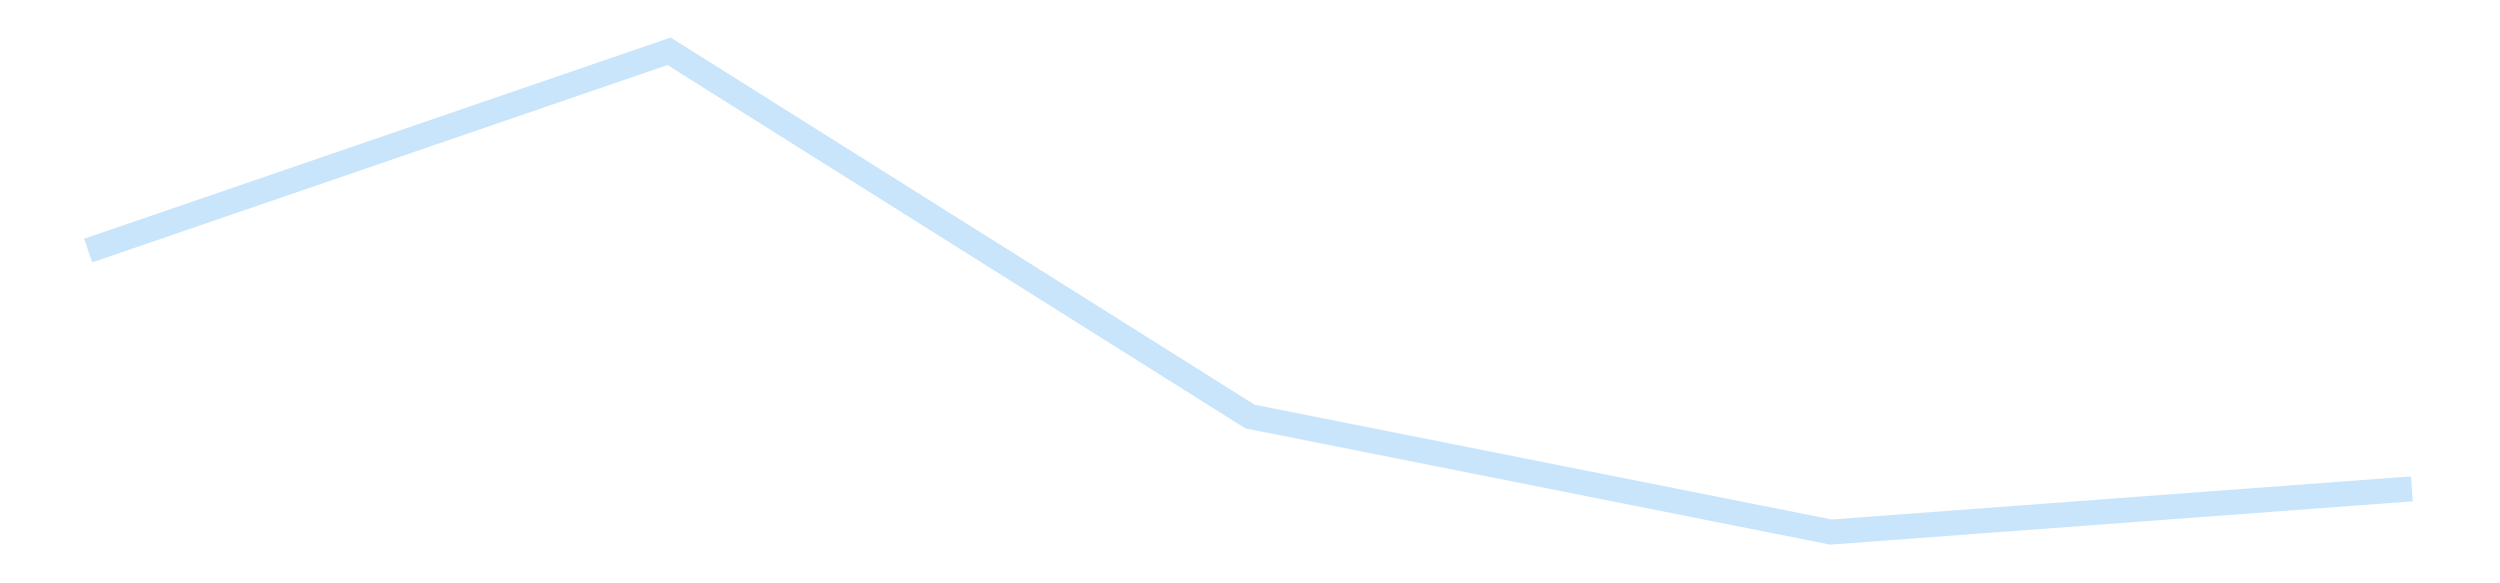 <?xml version='1.0' encoding='utf-8'?>
<svg xmlns="http://www.w3.org/2000/svg" xmlns:xlink="http://www.w3.org/1999/xlink" id="chart-f071e038-bc4c-4c6c-bd3c-c4db68a8ace4" class="pygal-chart pygal-sparkline" viewBox="0 0 300 70" width="300" height="70"><!--Generated with pygal 3.0.4 (lxml) ©Kozea 2012-2016 on 2025-11-03--><!--http://pygal.org--><!--http://github.com/Kozea/pygal--><defs><style type="text/css">#chart-f071e038-bc4c-4c6c-bd3c-c4db68a8ace4{-webkit-user-select:none;-webkit-font-smoothing:antialiased;font-family:Consolas,"Liberation Mono",Menlo,Courier,monospace}#chart-f071e038-bc4c-4c6c-bd3c-c4db68a8ace4 .title{font-family:Consolas,"Liberation Mono",Menlo,Courier,monospace;font-size:16px}#chart-f071e038-bc4c-4c6c-bd3c-c4db68a8ace4 .legends .legend text{font-family:Consolas,"Liberation Mono",Menlo,Courier,monospace;font-size:14px}#chart-f071e038-bc4c-4c6c-bd3c-c4db68a8ace4 .axis text{font-family:Consolas,"Liberation Mono",Menlo,Courier,monospace;font-size:10px}#chart-f071e038-bc4c-4c6c-bd3c-c4db68a8ace4 .axis text.major{font-family:Consolas,"Liberation Mono",Menlo,Courier,monospace;font-size:10px}#chart-f071e038-bc4c-4c6c-bd3c-c4db68a8ace4 .text-overlay text.value{font-family:Consolas,"Liberation Mono",Menlo,Courier,monospace;font-size:16px}#chart-f071e038-bc4c-4c6c-bd3c-c4db68a8ace4 .text-overlay text.label{font-family:Consolas,"Liberation Mono",Menlo,Courier,monospace;font-size:10px}#chart-f071e038-bc4c-4c6c-bd3c-c4db68a8ace4 .tooltip{font-family:Consolas,"Liberation Mono",Menlo,Courier,monospace;font-size:14px}#chart-f071e038-bc4c-4c6c-bd3c-c4db68a8ace4 text.no_data{font-family:Consolas,"Liberation Mono",Menlo,Courier,monospace;font-size:64px}
#chart-f071e038-bc4c-4c6c-bd3c-c4db68a8ace4{background-color:transparent}#chart-f071e038-bc4c-4c6c-bd3c-c4db68a8ace4 path,#chart-f071e038-bc4c-4c6c-bd3c-c4db68a8ace4 line,#chart-f071e038-bc4c-4c6c-bd3c-c4db68a8ace4 rect,#chart-f071e038-bc4c-4c6c-bd3c-c4db68a8ace4 circle{-webkit-transition:150ms;-moz-transition:150ms;transition:150ms}#chart-f071e038-bc4c-4c6c-bd3c-c4db68a8ace4 .graph &gt; .background{fill:transparent}#chart-f071e038-bc4c-4c6c-bd3c-c4db68a8ace4 .plot &gt; .background{fill:transparent}#chart-f071e038-bc4c-4c6c-bd3c-c4db68a8ace4 .graph{fill:rgba(0,0,0,.87)}#chart-f071e038-bc4c-4c6c-bd3c-c4db68a8ace4 text.no_data{fill:rgba(0,0,0,1)}#chart-f071e038-bc4c-4c6c-bd3c-c4db68a8ace4 .title{fill:rgba(0,0,0,1)}#chart-f071e038-bc4c-4c6c-bd3c-c4db68a8ace4 .legends .legend text{fill:rgba(0,0,0,.87)}#chart-f071e038-bc4c-4c6c-bd3c-c4db68a8ace4 .legends .legend:hover text{fill:rgba(0,0,0,1)}#chart-f071e038-bc4c-4c6c-bd3c-c4db68a8ace4 .axis .line{stroke:rgba(0,0,0,1)}#chart-f071e038-bc4c-4c6c-bd3c-c4db68a8ace4 .axis .guide.line{stroke:rgba(0,0,0,.54)}#chart-f071e038-bc4c-4c6c-bd3c-c4db68a8ace4 .axis .major.line{stroke:rgba(0,0,0,.87)}#chart-f071e038-bc4c-4c6c-bd3c-c4db68a8ace4 .axis text.major{fill:rgba(0,0,0,1)}#chart-f071e038-bc4c-4c6c-bd3c-c4db68a8ace4 .axis.y .guides:hover .guide.line,#chart-f071e038-bc4c-4c6c-bd3c-c4db68a8ace4 .line-graph .axis.x .guides:hover .guide.line,#chart-f071e038-bc4c-4c6c-bd3c-c4db68a8ace4 .stackedline-graph .axis.x .guides:hover .guide.line,#chart-f071e038-bc4c-4c6c-bd3c-c4db68a8ace4 .xy-graph .axis.x .guides:hover .guide.line{stroke:rgba(0,0,0,1)}#chart-f071e038-bc4c-4c6c-bd3c-c4db68a8ace4 .axis .guides:hover text{fill:rgba(0,0,0,1)}#chart-f071e038-bc4c-4c6c-bd3c-c4db68a8ace4 .reactive{fill-opacity:.7;stroke-opacity:.8;stroke-width:3}#chart-f071e038-bc4c-4c6c-bd3c-c4db68a8ace4 .ci{stroke:rgba(0,0,0,.87)}#chart-f071e038-bc4c-4c6c-bd3c-c4db68a8ace4 .reactive.active,#chart-f071e038-bc4c-4c6c-bd3c-c4db68a8ace4 .active .reactive{fill-opacity:.8;stroke-opacity:.9;stroke-width:4}#chart-f071e038-bc4c-4c6c-bd3c-c4db68a8ace4 .ci .reactive.active{stroke-width:1.5}#chart-f071e038-bc4c-4c6c-bd3c-c4db68a8ace4 .series text{fill:rgba(0,0,0,1)}#chart-f071e038-bc4c-4c6c-bd3c-c4db68a8ace4 .tooltip rect{fill:transparent;stroke:rgba(0,0,0,1);-webkit-transition:opacity 150ms;-moz-transition:opacity 150ms;transition:opacity 150ms}#chart-f071e038-bc4c-4c6c-bd3c-c4db68a8ace4 .tooltip .label{fill:rgba(0,0,0,.87)}#chart-f071e038-bc4c-4c6c-bd3c-c4db68a8ace4 .tooltip .label{fill:rgba(0,0,0,.87)}#chart-f071e038-bc4c-4c6c-bd3c-c4db68a8ace4 .tooltip .legend{font-size:.8em;fill:rgba(0,0,0,.54)}#chart-f071e038-bc4c-4c6c-bd3c-c4db68a8ace4 .tooltip .x_label{font-size:.6em;fill:rgba(0,0,0,1)}#chart-f071e038-bc4c-4c6c-bd3c-c4db68a8ace4 .tooltip .xlink{font-size:.5em;text-decoration:underline}#chart-f071e038-bc4c-4c6c-bd3c-c4db68a8ace4 .tooltip .value{font-size:1.5em}#chart-f071e038-bc4c-4c6c-bd3c-c4db68a8ace4 .bound{font-size:.5em}#chart-f071e038-bc4c-4c6c-bd3c-c4db68a8ace4 .max-value{font-size:.75em;fill:rgba(0,0,0,.54)}#chart-f071e038-bc4c-4c6c-bd3c-c4db68a8ace4 .map-element{fill:transparent;stroke:rgba(0,0,0,.54) !important}#chart-f071e038-bc4c-4c6c-bd3c-c4db68a8ace4 .map-element .reactive{fill-opacity:inherit;stroke-opacity:inherit}#chart-f071e038-bc4c-4c6c-bd3c-c4db68a8ace4 .color-0,#chart-f071e038-bc4c-4c6c-bd3c-c4db68a8ace4 .color-0 a:visited{stroke:#bbdefb;fill:#bbdefb}#chart-f071e038-bc4c-4c6c-bd3c-c4db68a8ace4 .text-overlay .color-0 text{fill:black}
#chart-f071e038-bc4c-4c6c-bd3c-c4db68a8ace4 text.no_data{text-anchor:middle}#chart-f071e038-bc4c-4c6c-bd3c-c4db68a8ace4 .guide.line{fill:none}#chart-f071e038-bc4c-4c6c-bd3c-c4db68a8ace4 .centered{text-anchor:middle}#chart-f071e038-bc4c-4c6c-bd3c-c4db68a8ace4 .title{text-anchor:middle}#chart-f071e038-bc4c-4c6c-bd3c-c4db68a8ace4 .legends .legend text{fill-opacity:1}#chart-f071e038-bc4c-4c6c-bd3c-c4db68a8ace4 .axis.x text{text-anchor:middle}#chart-f071e038-bc4c-4c6c-bd3c-c4db68a8ace4 .axis.x:not(.web) text[transform]{text-anchor:start}#chart-f071e038-bc4c-4c6c-bd3c-c4db68a8ace4 .axis.x:not(.web) text[transform].backwards{text-anchor:end}#chart-f071e038-bc4c-4c6c-bd3c-c4db68a8ace4 .axis.y text{text-anchor:end}#chart-f071e038-bc4c-4c6c-bd3c-c4db68a8ace4 .axis.y text[transform].backwards{text-anchor:start}#chart-f071e038-bc4c-4c6c-bd3c-c4db68a8ace4 .axis.y2 text{text-anchor:start}#chart-f071e038-bc4c-4c6c-bd3c-c4db68a8ace4 .axis.y2 text[transform].backwards{text-anchor:end}#chart-f071e038-bc4c-4c6c-bd3c-c4db68a8ace4 .axis .guide.line{stroke-dasharray:4,4;stroke:black}#chart-f071e038-bc4c-4c6c-bd3c-c4db68a8ace4 .axis .major.guide.line{stroke-dasharray:6,6;stroke:black}#chart-f071e038-bc4c-4c6c-bd3c-c4db68a8ace4 .horizontal .axis.y .guide.line,#chart-f071e038-bc4c-4c6c-bd3c-c4db68a8ace4 .horizontal .axis.y2 .guide.line,#chart-f071e038-bc4c-4c6c-bd3c-c4db68a8ace4 .vertical .axis.x .guide.line{opacity:0}#chart-f071e038-bc4c-4c6c-bd3c-c4db68a8ace4 .horizontal .axis.always_show .guide.line,#chart-f071e038-bc4c-4c6c-bd3c-c4db68a8ace4 .vertical .axis.always_show .guide.line{opacity:1 !important}#chart-f071e038-bc4c-4c6c-bd3c-c4db68a8ace4 .axis.y .guides:hover .guide.line,#chart-f071e038-bc4c-4c6c-bd3c-c4db68a8ace4 .axis.y2 .guides:hover .guide.line,#chart-f071e038-bc4c-4c6c-bd3c-c4db68a8ace4 .axis.x .guides:hover .guide.line{opacity:1}#chart-f071e038-bc4c-4c6c-bd3c-c4db68a8ace4 .axis .guides:hover text{opacity:1}#chart-f071e038-bc4c-4c6c-bd3c-c4db68a8ace4 .nofill{fill:none}#chart-f071e038-bc4c-4c6c-bd3c-c4db68a8ace4 .subtle-fill{fill-opacity:.2}#chart-f071e038-bc4c-4c6c-bd3c-c4db68a8ace4 .dot{stroke-width:1px;fill-opacity:1;stroke-opacity:1}#chart-f071e038-bc4c-4c6c-bd3c-c4db68a8ace4 .dot.active{stroke-width:5px}#chart-f071e038-bc4c-4c6c-bd3c-c4db68a8ace4 .dot.negative{fill:transparent}#chart-f071e038-bc4c-4c6c-bd3c-c4db68a8ace4 text,#chart-f071e038-bc4c-4c6c-bd3c-c4db68a8ace4 tspan{stroke:none !important}#chart-f071e038-bc4c-4c6c-bd3c-c4db68a8ace4 .series text.active{opacity:1}#chart-f071e038-bc4c-4c6c-bd3c-c4db68a8ace4 .tooltip rect{fill-opacity:.95;stroke-width:.5}#chart-f071e038-bc4c-4c6c-bd3c-c4db68a8ace4 .tooltip text{fill-opacity:1}#chart-f071e038-bc4c-4c6c-bd3c-c4db68a8ace4 .showable{visibility:hidden}#chart-f071e038-bc4c-4c6c-bd3c-c4db68a8ace4 .showable.shown{visibility:visible}#chart-f071e038-bc4c-4c6c-bd3c-c4db68a8ace4 .gauge-background{fill:rgba(229,229,229,1);stroke:none}#chart-f071e038-bc4c-4c6c-bd3c-c4db68a8ace4 .bg-lines{stroke:transparent;stroke-width:2px}</style><script type="text/javascript">window.pygal = window.pygal || {};window.pygal.config = window.pygal.config || {};window.pygal.config['f071e038-bc4c-4c6c-bd3c-c4db68a8ace4'] = {"allow_interruptions": false, "box_mode": "extremes", "classes": ["pygal-chart", "pygal-sparkline"], "css": ["file://style.css", "file://graph.css"], "defs": [], "disable_xml_declaration": false, "dots_size": 2.5, "dynamic_print_values": false, "explicit_size": true, "fill": false, "force_uri_protocol": "https", "formatter": null, "half_pie": false, "height": 70, "include_x_axis": false, "inner_radius": 0, "interpolate": null, "interpolation_parameters": {}, "interpolation_precision": 250, "inverse_y_axis": false, "js": [], "legend_at_bottom": false, "legend_at_bottom_columns": null, "legend_box_size": 12, "logarithmic": false, "margin": 5, "margin_bottom": null, "margin_left": null, "margin_right": null, "margin_top": null, "max_scale": 2, "min_scale": 1, "missing_value_fill_truncation": "x", "no_data_text": "", "no_prefix": false, "order_min": null, "pretty_print": false, "print_labels": false, "print_values": false, "print_values_position": "center", "print_zeroes": true, "range": null, "rounded_bars": null, "secondary_range": null, "show_dots": false, "show_legend": false, "show_minor_x_labels": true, "show_minor_y_labels": true, "show_only_major_dots": false, "show_x_guides": false, "show_x_labels": false, "show_y_guides": true, "show_y_labels": false, "spacing": 0, "stack_from_top": false, "strict": false, "stroke": true, "stroke_style": null, "style": {"background": "transparent", "ci_colors": [], "colors": ["#bbdefb"], "dot_opacity": "1", "font_family": "Consolas, \"Liberation Mono\", Menlo, Courier, monospace", "foreground": "rgba(0, 0, 0, .87)", "foreground_strong": "rgba(0, 0, 0, 1)", "foreground_subtle": "rgba(0, 0, 0, .54)", "guide_stroke_color": "black", "guide_stroke_dasharray": "4,4", "label_font_family": "Consolas, \"Liberation Mono\", Menlo, Courier, monospace", "label_font_size": 10, "legend_font_family": "Consolas, \"Liberation Mono\", Menlo, Courier, monospace", "legend_font_size": 14, "major_guide_stroke_color": "black", "major_guide_stroke_dasharray": "6,6", "major_label_font_family": "Consolas, \"Liberation Mono\", Menlo, Courier, monospace", "major_label_font_size": 10, "no_data_font_family": "Consolas, \"Liberation Mono\", Menlo, Courier, monospace", "no_data_font_size": 64, "opacity": ".7", "opacity_hover": ".8", "plot_background": "transparent", "stroke_opacity": ".8", "stroke_opacity_hover": ".9", "stroke_width": 3, "stroke_width_hover": "4", "title_font_family": "Consolas, \"Liberation Mono\", Menlo, Courier, monospace", "title_font_size": 16, "tooltip_font_family": "Consolas, \"Liberation Mono\", Menlo, Courier, monospace", "tooltip_font_size": 14, "transition": "150ms", "value_background": "rgba(229, 229, 229, 1)", "value_colors": [], "value_font_family": "Consolas, \"Liberation Mono\", Menlo, Courier, monospace", "value_font_size": 16, "value_label_font_family": "Consolas, \"Liberation Mono\", Menlo, Courier, monospace", "value_label_font_size": 10}, "title": null, "tooltip_border_radius": 0, "tooltip_fancy_mode": true, "truncate_label": null, "truncate_legend": null, "width": 300, "x_label_rotation": 0, "x_labels": null, "x_labels_major": null, "x_labels_major_count": null, "x_labels_major_every": null, "x_title": null, "xrange": null, "y_label_rotation": 0, "y_labels": null, "y_labels_major": null, "y_labels_major_count": null, "y_labels_major_every": null, "y_title": null, "zero": 0, "legends": [""]}</script></defs><title>Pygal</title><g class="graph line-graph vertical"><rect x="0" y="0" width="300" height="70" class="background"/><g transform="translate(5, 5)" class="plot"><rect x="0" y="0" width="290" height="60" class="background"/><g class="series serie-0 color-0"><path d="M5.577 25.069 L75.288 1.154 145 44.985 214.712 58.846 284.423 53.663" class="line reactive nofill"/></g></g><g class="titles"/><g transform="translate(5, 5)" class="plot overlay"><g class="series serie-0 color-0"/></g><g transform="translate(5, 5)" class="plot text-overlay"><g class="series serie-0 color-0"/></g><g transform="translate(5, 5)" class="plot tooltip-overlay"><g transform="translate(0 0)" style="opacity: 0" class="tooltip"><rect rx="0" ry="0" width="0" height="0" class="tooltip-box"/><g class="text"/></g></g></g></svg>